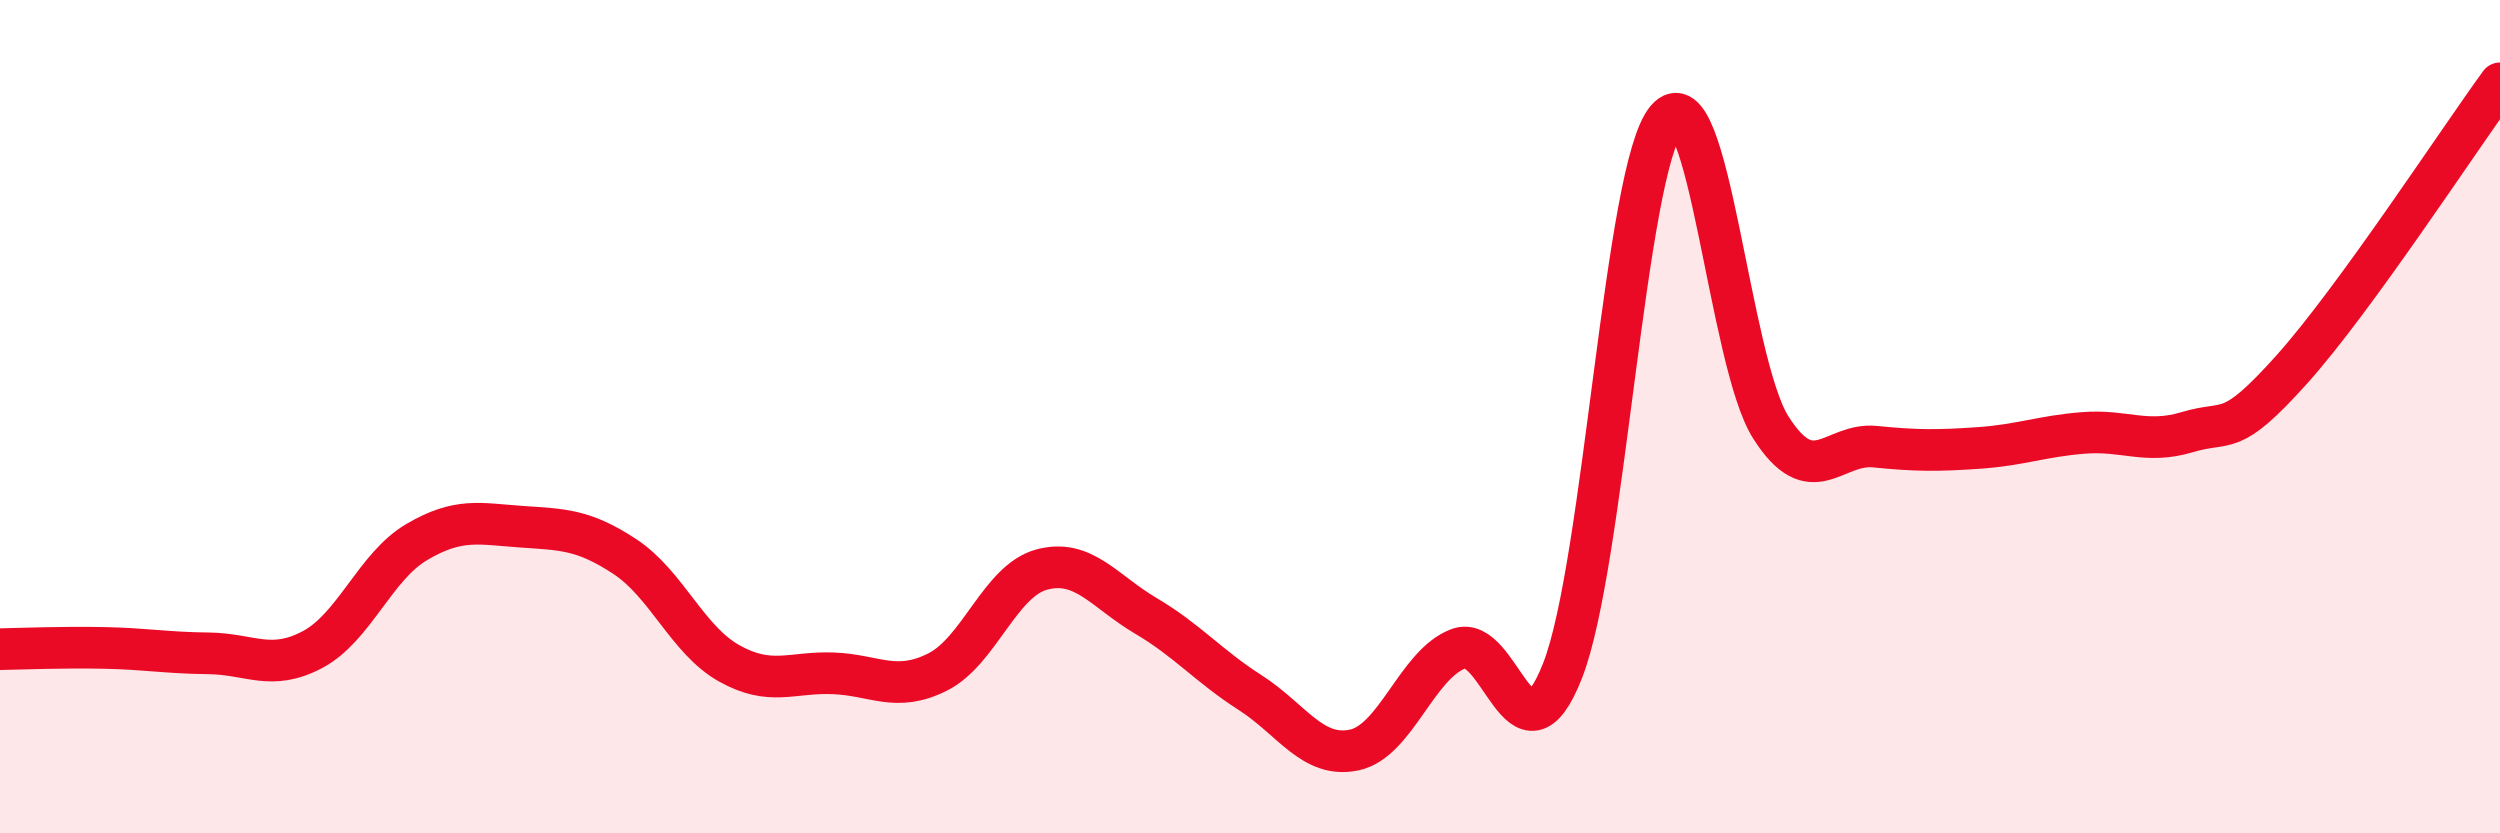 
    <svg width="60" height="20" viewBox="0 0 60 20" xmlns="http://www.w3.org/2000/svg">
      <path
        d="M 0,15.58 C 0.5,15.57 1.5,15.53 2.5,15.55 C 3.5,15.57 4,15.67 5,15.68 C 6,15.69 6.5,16.12 7.5,15.59 C 8.5,15.06 9,13.6 10,13.01 C 11,12.42 11.5,12.57 12.5,12.64 C 13.5,12.71 14,12.7 15,13.36 C 16,14.02 16.5,15.36 17.5,15.92 C 18.5,16.48 19,16.12 20,16.16 C 21,16.2 21.5,16.63 22.5,16.13 C 23.5,15.63 24,13.94 25,13.67 C 26,13.4 26.5,14.19 27.5,14.78 C 28.5,15.37 29,15.98 30,16.62 C 31,17.26 31.5,18.21 32.5,18 C 33.5,17.79 34,15.95 35,15.57 C 36,15.19 36.5,18.64 37.5,16.1 C 38.5,13.56 39,4.03 40,2.86 C 41,1.69 41.5,8.69 42.5,10.26 C 43.5,11.83 44,10.62 45,10.72 C 46,10.82 46.5,10.82 47.5,10.75 C 48.5,10.68 49,10.47 50,10.39 C 51,10.31 51.5,10.67 52.5,10.37 C 53.5,10.07 53.5,10.54 55,8.87 C 56.5,7.2 59,3.37 60,2L60 20L0 20Z"
        fill="#EB0A25"
        opacity="0.1"
        stroke-linecap="round"
        stroke-linejoin="round"
      />
      <path
        d="M 0,15.58 C 0.5,15.57 1.5,15.53 2.5,15.55 C 3.5,15.57 4,15.67 5,15.68 C 6,15.69 6.5,16.12 7.5,15.59 C 8.5,15.06 9,13.6 10,13.01 C 11,12.42 11.5,12.57 12.5,12.64 C 13.5,12.71 14,12.7 15,13.36 C 16,14.02 16.5,15.36 17.5,15.92 C 18.5,16.48 19,16.12 20,16.16 C 21,16.2 21.5,16.63 22.5,16.13 C 23.5,15.63 24,13.94 25,13.67 C 26,13.4 26.5,14.19 27.5,14.78 C 28.5,15.37 29,15.98 30,16.62 C 31,17.26 31.5,18.21 32.5,18 C 33.5,17.79 34,15.95 35,15.57 C 36,15.19 36.5,18.64 37.5,16.1 C 38.5,13.56 39,4.03 40,2.86 C 41,1.69 41.5,8.69 42.5,10.26 C 43.5,11.83 44,10.62 45,10.72 C 46,10.82 46.5,10.82 47.5,10.75 C 48.5,10.68 49,10.47 50,10.39 C 51,10.31 51.5,10.67 52.5,10.37 C 53.5,10.07 53.5,10.54 55,8.87 C 56.5,7.2 59,3.37 60,2"
        stroke="#EB0A25"
        stroke-width="1"
        fill="none"
        stroke-linecap="round"
        stroke-linejoin="round"
      />
    </svg>
  